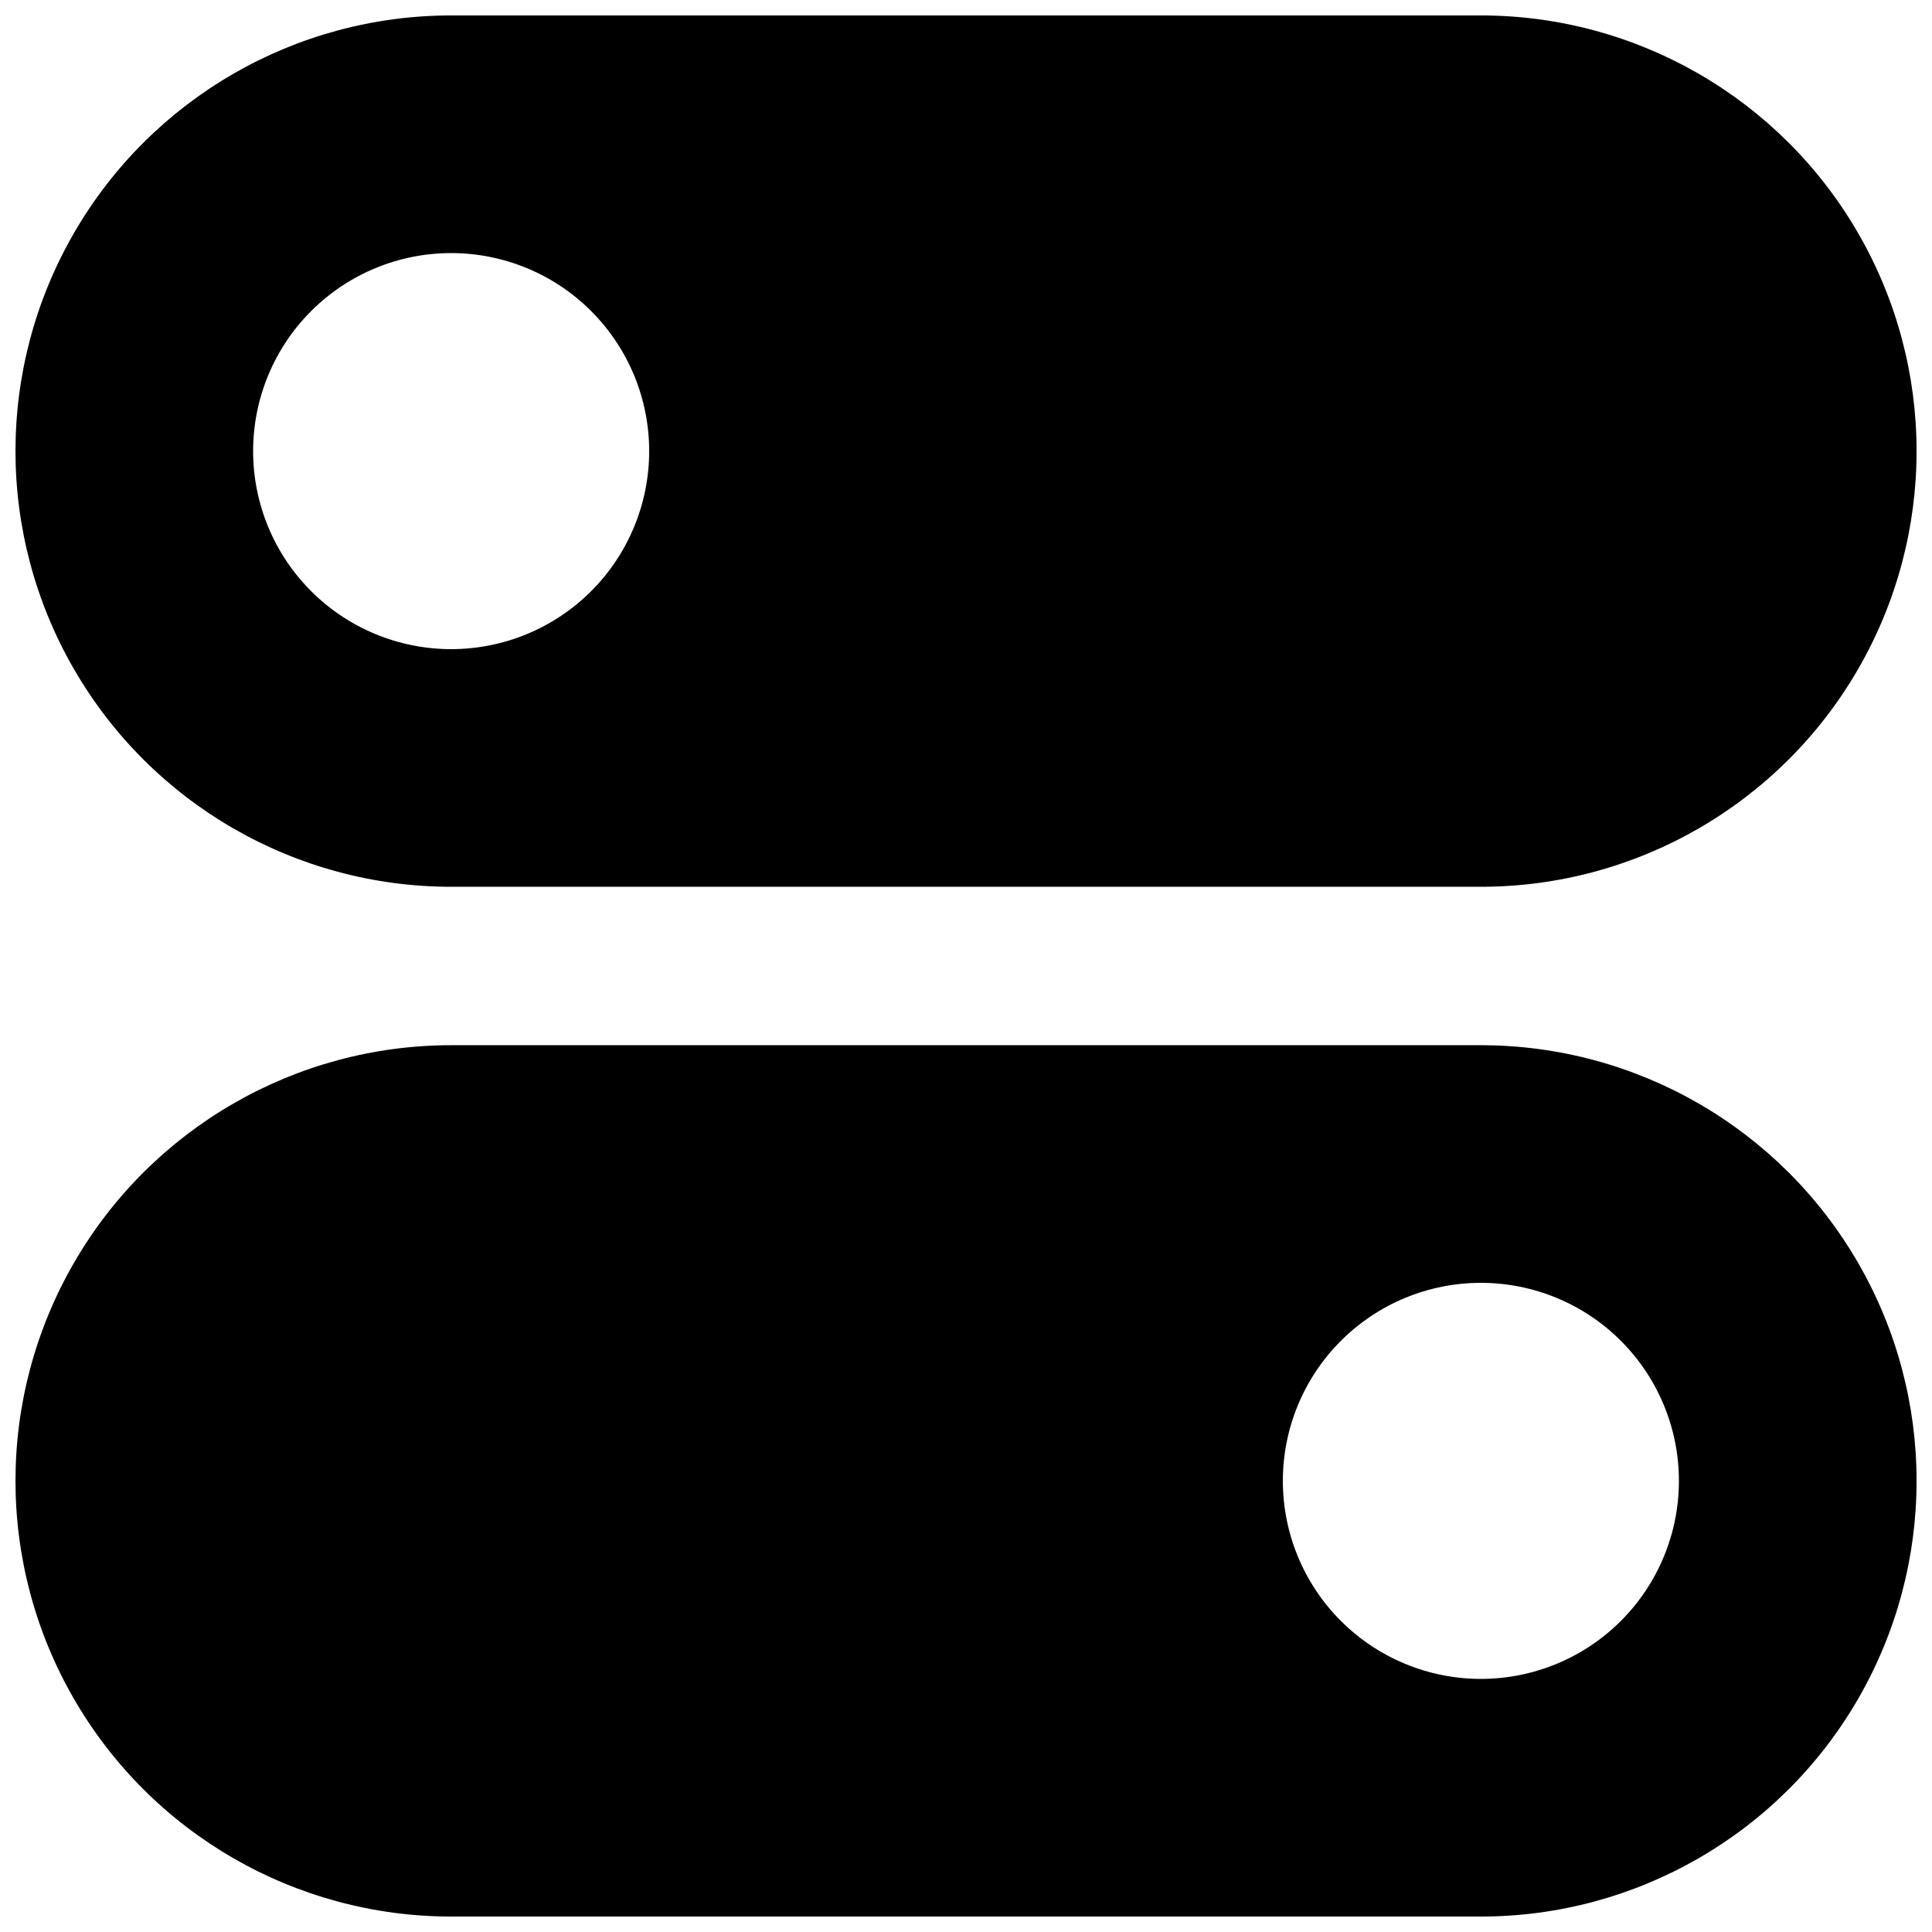 <?xml version="1.0" encoding="UTF-8"?>
<!-- Uploaded to: SVG Repo, www.svgrepo.com, Generator: SVG Repo Mixer Tools -->
<svg width="800px" height="800px" version="1.1" viewBox="144 144 512 512" xmlns="http://www.w3.org/2000/svg">
 <defs>
  <clipPath id="b">
   <path d="m148.09 148.09h503.81v231.91h-503.81z"/>
  </clipPath>
  <clipPath id="a">
   <path d="m148.09 420h503.81v231.9h-503.81z"/>
  </clipPath>
 </defs>
 <g>
  <g clip-path="url(#b)">
   <path d="m536.45 148.09h-272.89c-41.25 0-79.363 22.004-99.988 57.727-20.625 35.723-20.625 79.734 0 115.46s58.738 57.73 99.988 57.73h272.9-0.004c41.25 0 79.367-22.008 99.988-57.73 20.625-35.723 20.625-79.734 0-115.46-20.621-35.723-58.738-57.727-99.988-57.727zm-272.89 167.94c-13.918 0-27.27-5.531-37.109-15.371-9.844-9.844-15.371-23.191-15.371-37.109s5.527-27.27 15.371-37.109c9.84-9.844 23.191-15.371 37.109-15.371s27.266 5.527 37.109 15.371c9.84 9.84 15.371 23.191 15.371 37.109s-5.531 27.266-15.371 37.109c-9.844 9.84-23.191 15.371-37.109 15.371z"/>
  </g>
  <g clip-path="url(#a)">
   <path d="m536.45 420.99h-272.89c-41.25 0-79.363 22.004-99.988 57.727s-20.625 79.734 0 115.46c20.625 35.723 58.738 57.727 99.988 57.727h272.9-0.004c41.25 0 79.367-22.004 99.988-57.727 20.625-35.723 20.625-79.734 0-115.46-20.621-35.723-58.738-57.727-99.988-57.727zm0 167.94v-0.004c-13.918 0-27.266-5.527-37.109-15.371-9.84-9.84-15.371-23.188-15.371-37.109 0-13.918 5.531-27.266 15.371-37.109 9.844-9.84 23.191-15.371 37.109-15.371 13.922 0 27.27 5.531 37.109 15.371 9.844 9.844 15.371 23.191 15.371 37.109 0 13.922-5.527 27.27-15.371 37.109-9.84 9.844-23.188 15.371-37.109 15.371z"/>
  </g>
 </g>
</svg>